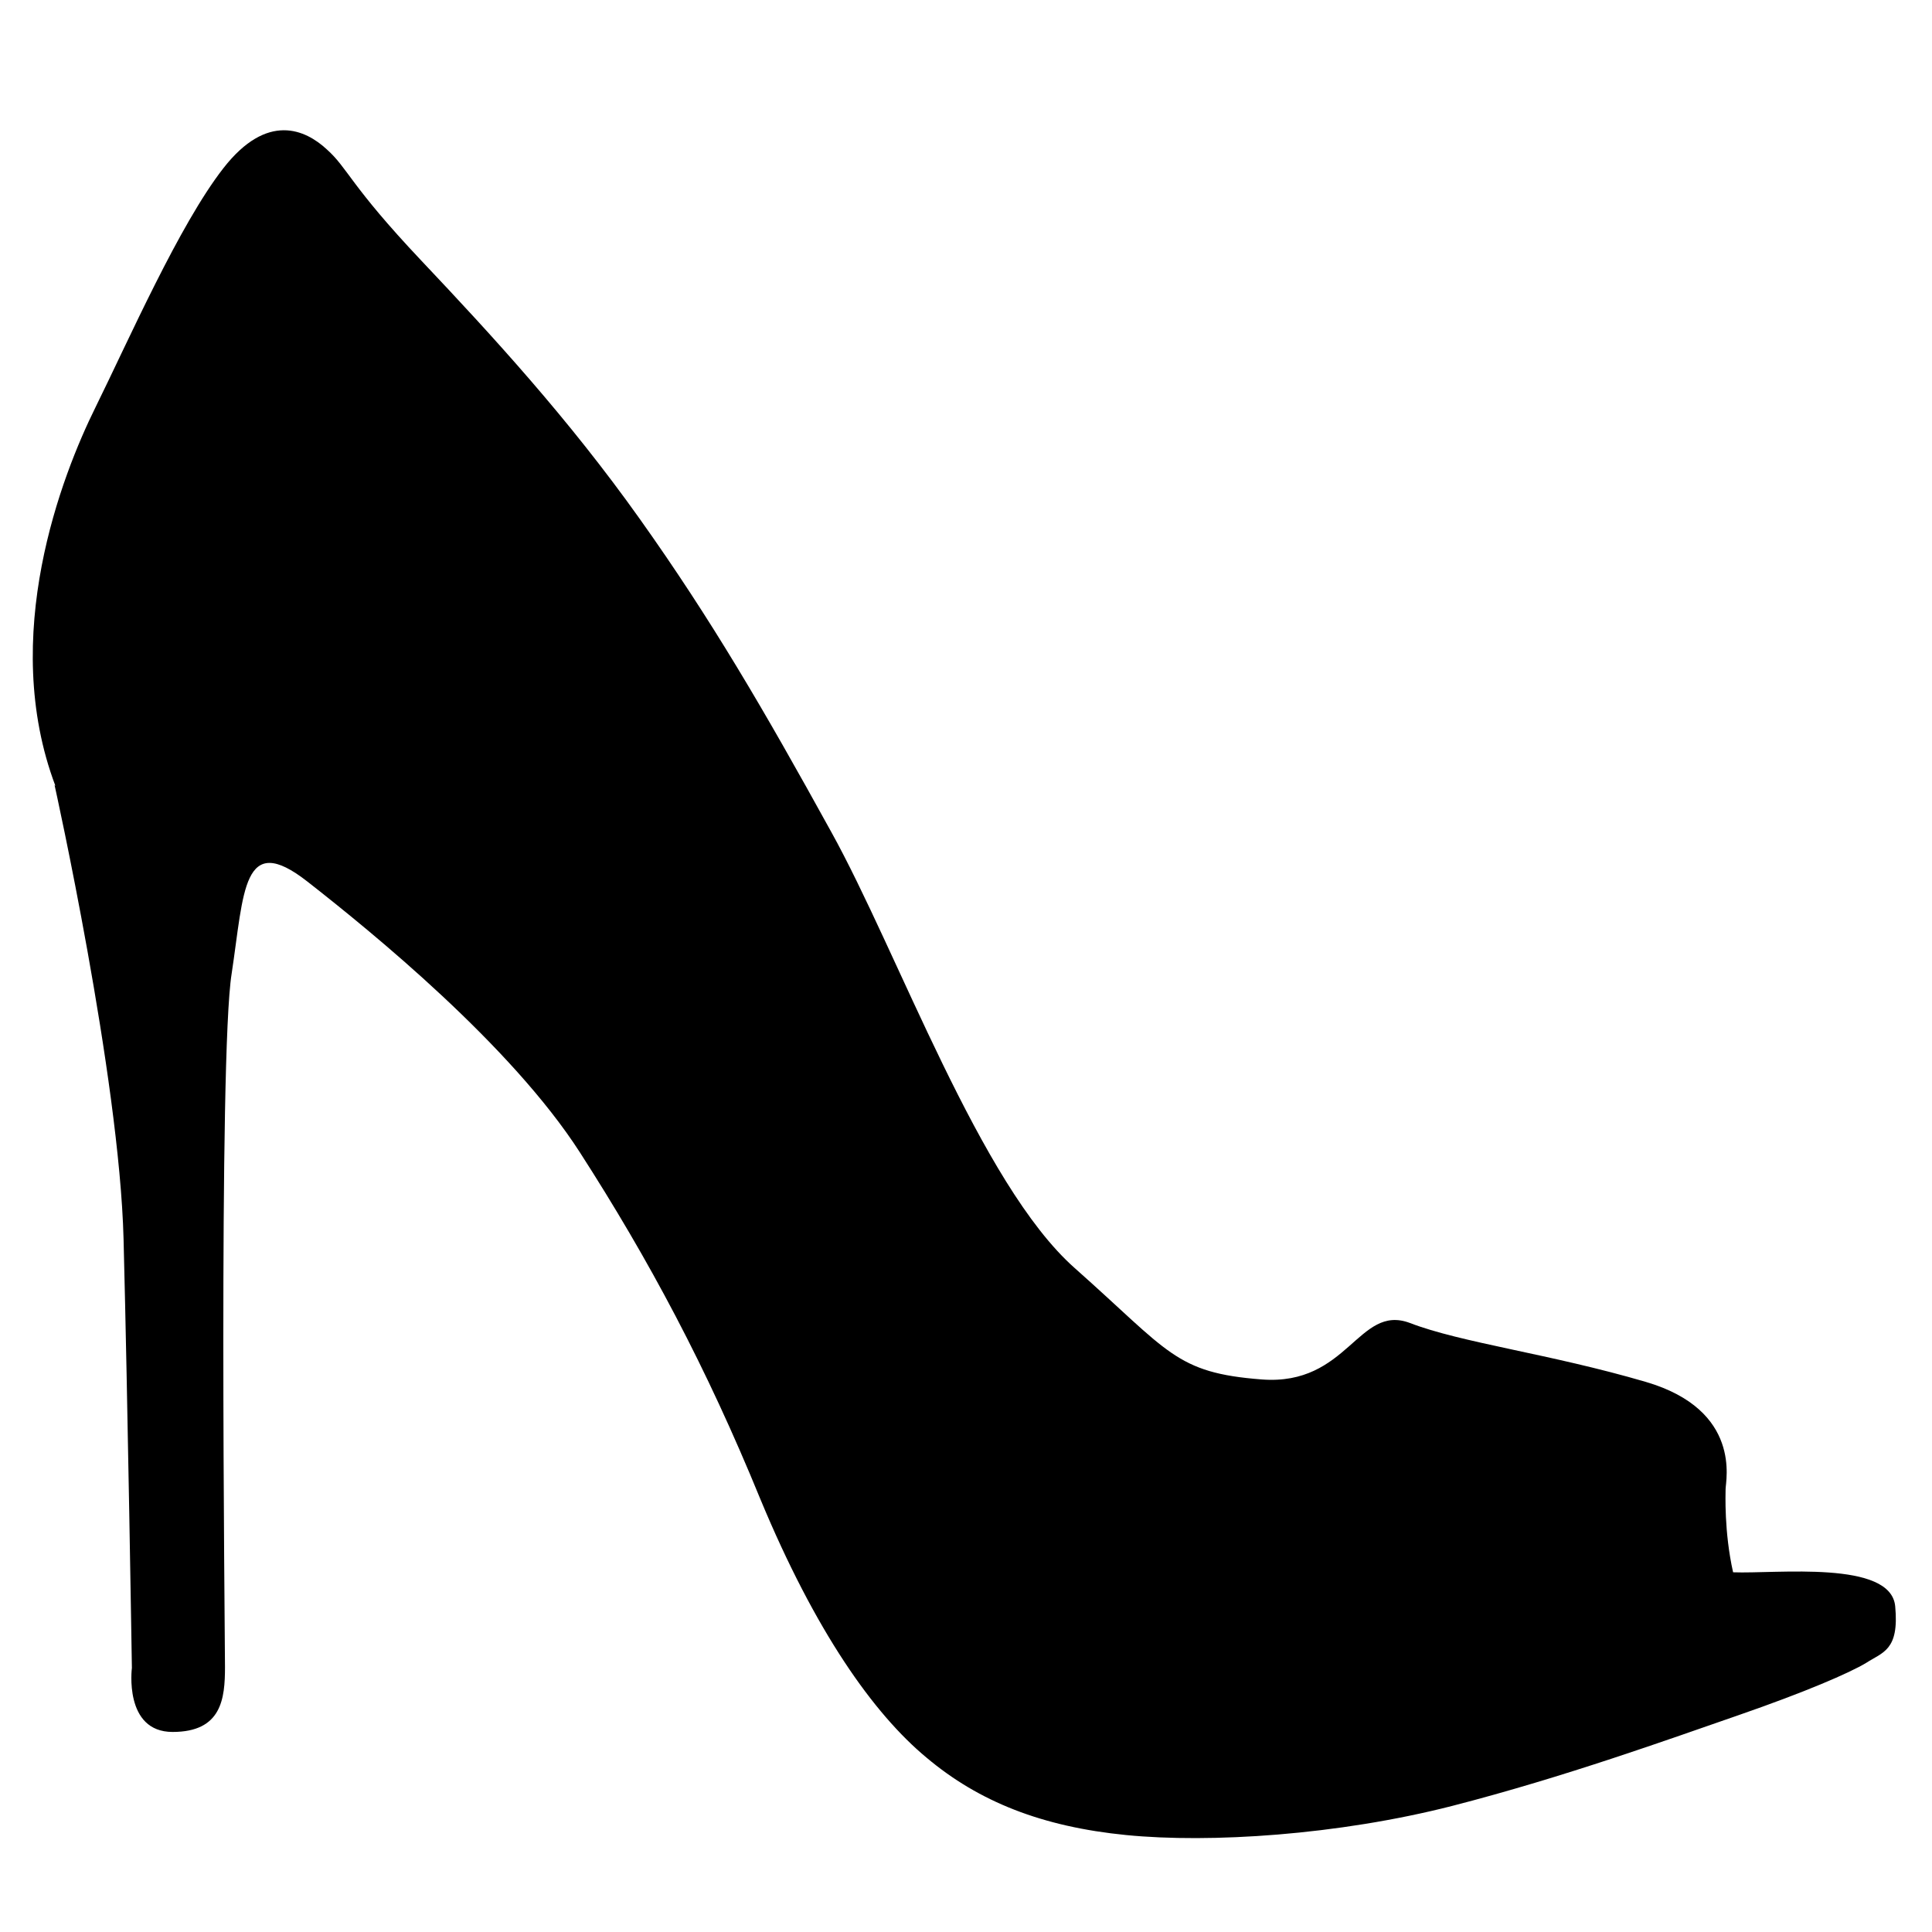 <?xml version="1.0" encoding="UTF-8"?>
<!-- Uploaded to: ICON Repo, www.svgrepo.com, Generator: ICON Repo Mixer Tools -->
<svg fill="#000000" width="800px" height="800px" version="1.1" viewBox="144 144 512 512" xmlns="http://www.w3.org/2000/svg">
 <path d="m158.46 352.05s17.184 77.336 18.285 120.29c1.102 42.965 2.207 113.68 2.207 113.68s-2.207 16.965 10.793 16.965 13.879-8.812 13.879-17.18c0-8.379-1.758-161.95 1.762-183.75 3.305-21.816 2.863-37.891 20.047-24.453 17.191 13.438 53.984 43.398 72.266 71.824 18.289 28.426 33.488 56.84 47.812 91.875 14.547 35.023 29.961 56.836 44.062 68.52 13.887 11.68 30.625 18.289 52.879 20.488 22.254 2.203 56.18 0 86.367-7.715 29.965-7.707 57.941-17.844 75.789-24.012 17.844-6.176 29.523-11.234 33.926-13.887 4.402-2.863 8.812-3.301 7.715-14.984-1.102-12.34-31.508-8.59-42.961-9.035-2.422-10.793-1.988-20.922-1.988-22.031 0-2.207 4.41-20.93-21.145-28.426-25.555-7.488-48.91-10.352-62.574-15.637-13.66-5.066-16.297 16.742-39.215 14.988-22.914-1.77-24.453-7.269-49.57-29.527-25.113-22.242-46.707-83.5-64.555-115.66-17.852-32.387-31.727-56.18-50.68-82.84-18.949-26.66-38.996-48.465-57.941-68.512-18.941-20.047-19.383-24.453-25.109-29.527-5.508-5.062-15.637-9.914-27.316 5.074-11.68 14.973-25.121 45.602-33.93 63.445-8.824 17.848-25.57 60.59-10.582 100.25z"/>
</svg>